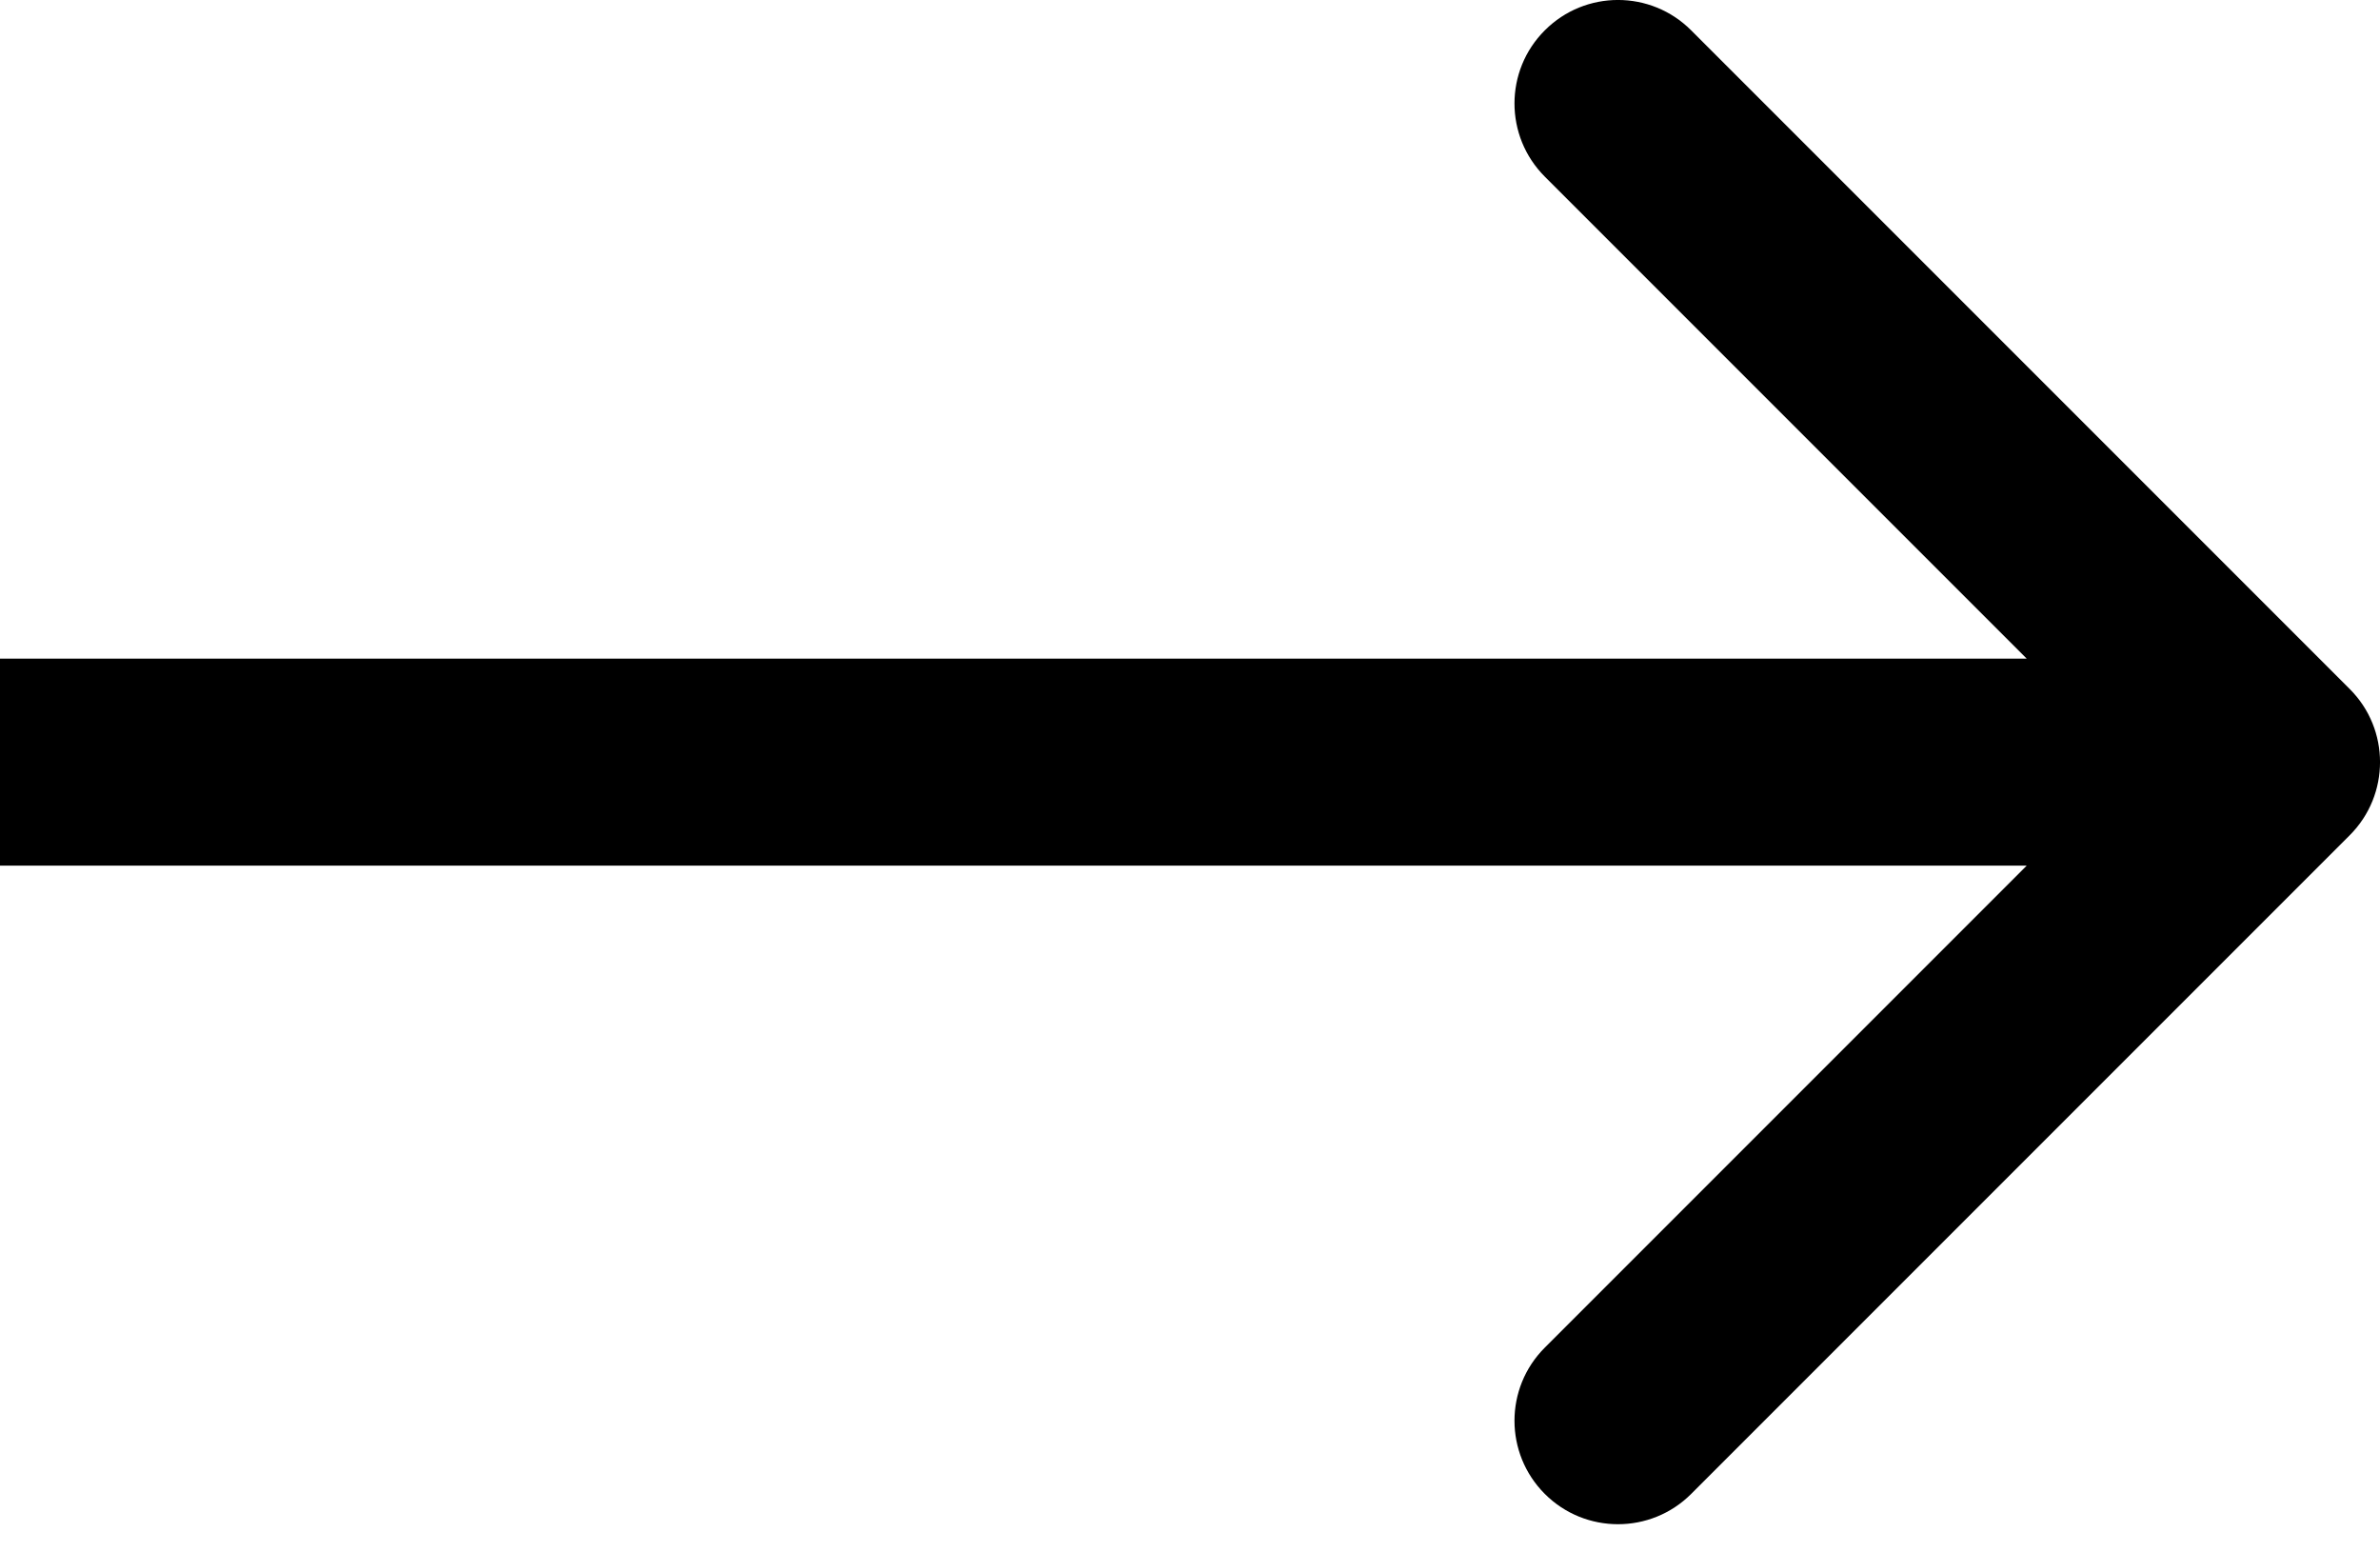<svg width="23" height="15" viewBox="0 0 23 15" fill="none" xmlns="http://www.w3.org/2000/svg">
<path d="M22.707 8.071C23.098 7.68 23.098 7.047 22.707 6.657L16.343 0.293C15.953 -0.098 15.319 -0.098 14.929 0.293C14.538 0.683 14.538 1.316 14.929 1.707L20.586 7.364L14.929 13.021C14.538 13.411 14.538 14.044 14.929 14.435C15.319 14.825 15.953 14.825 16.343 14.435L22.707 8.071ZM0 7.364V8.364H22V7.364V6.364H0V7.364Z" fill="black"/>
</svg>
